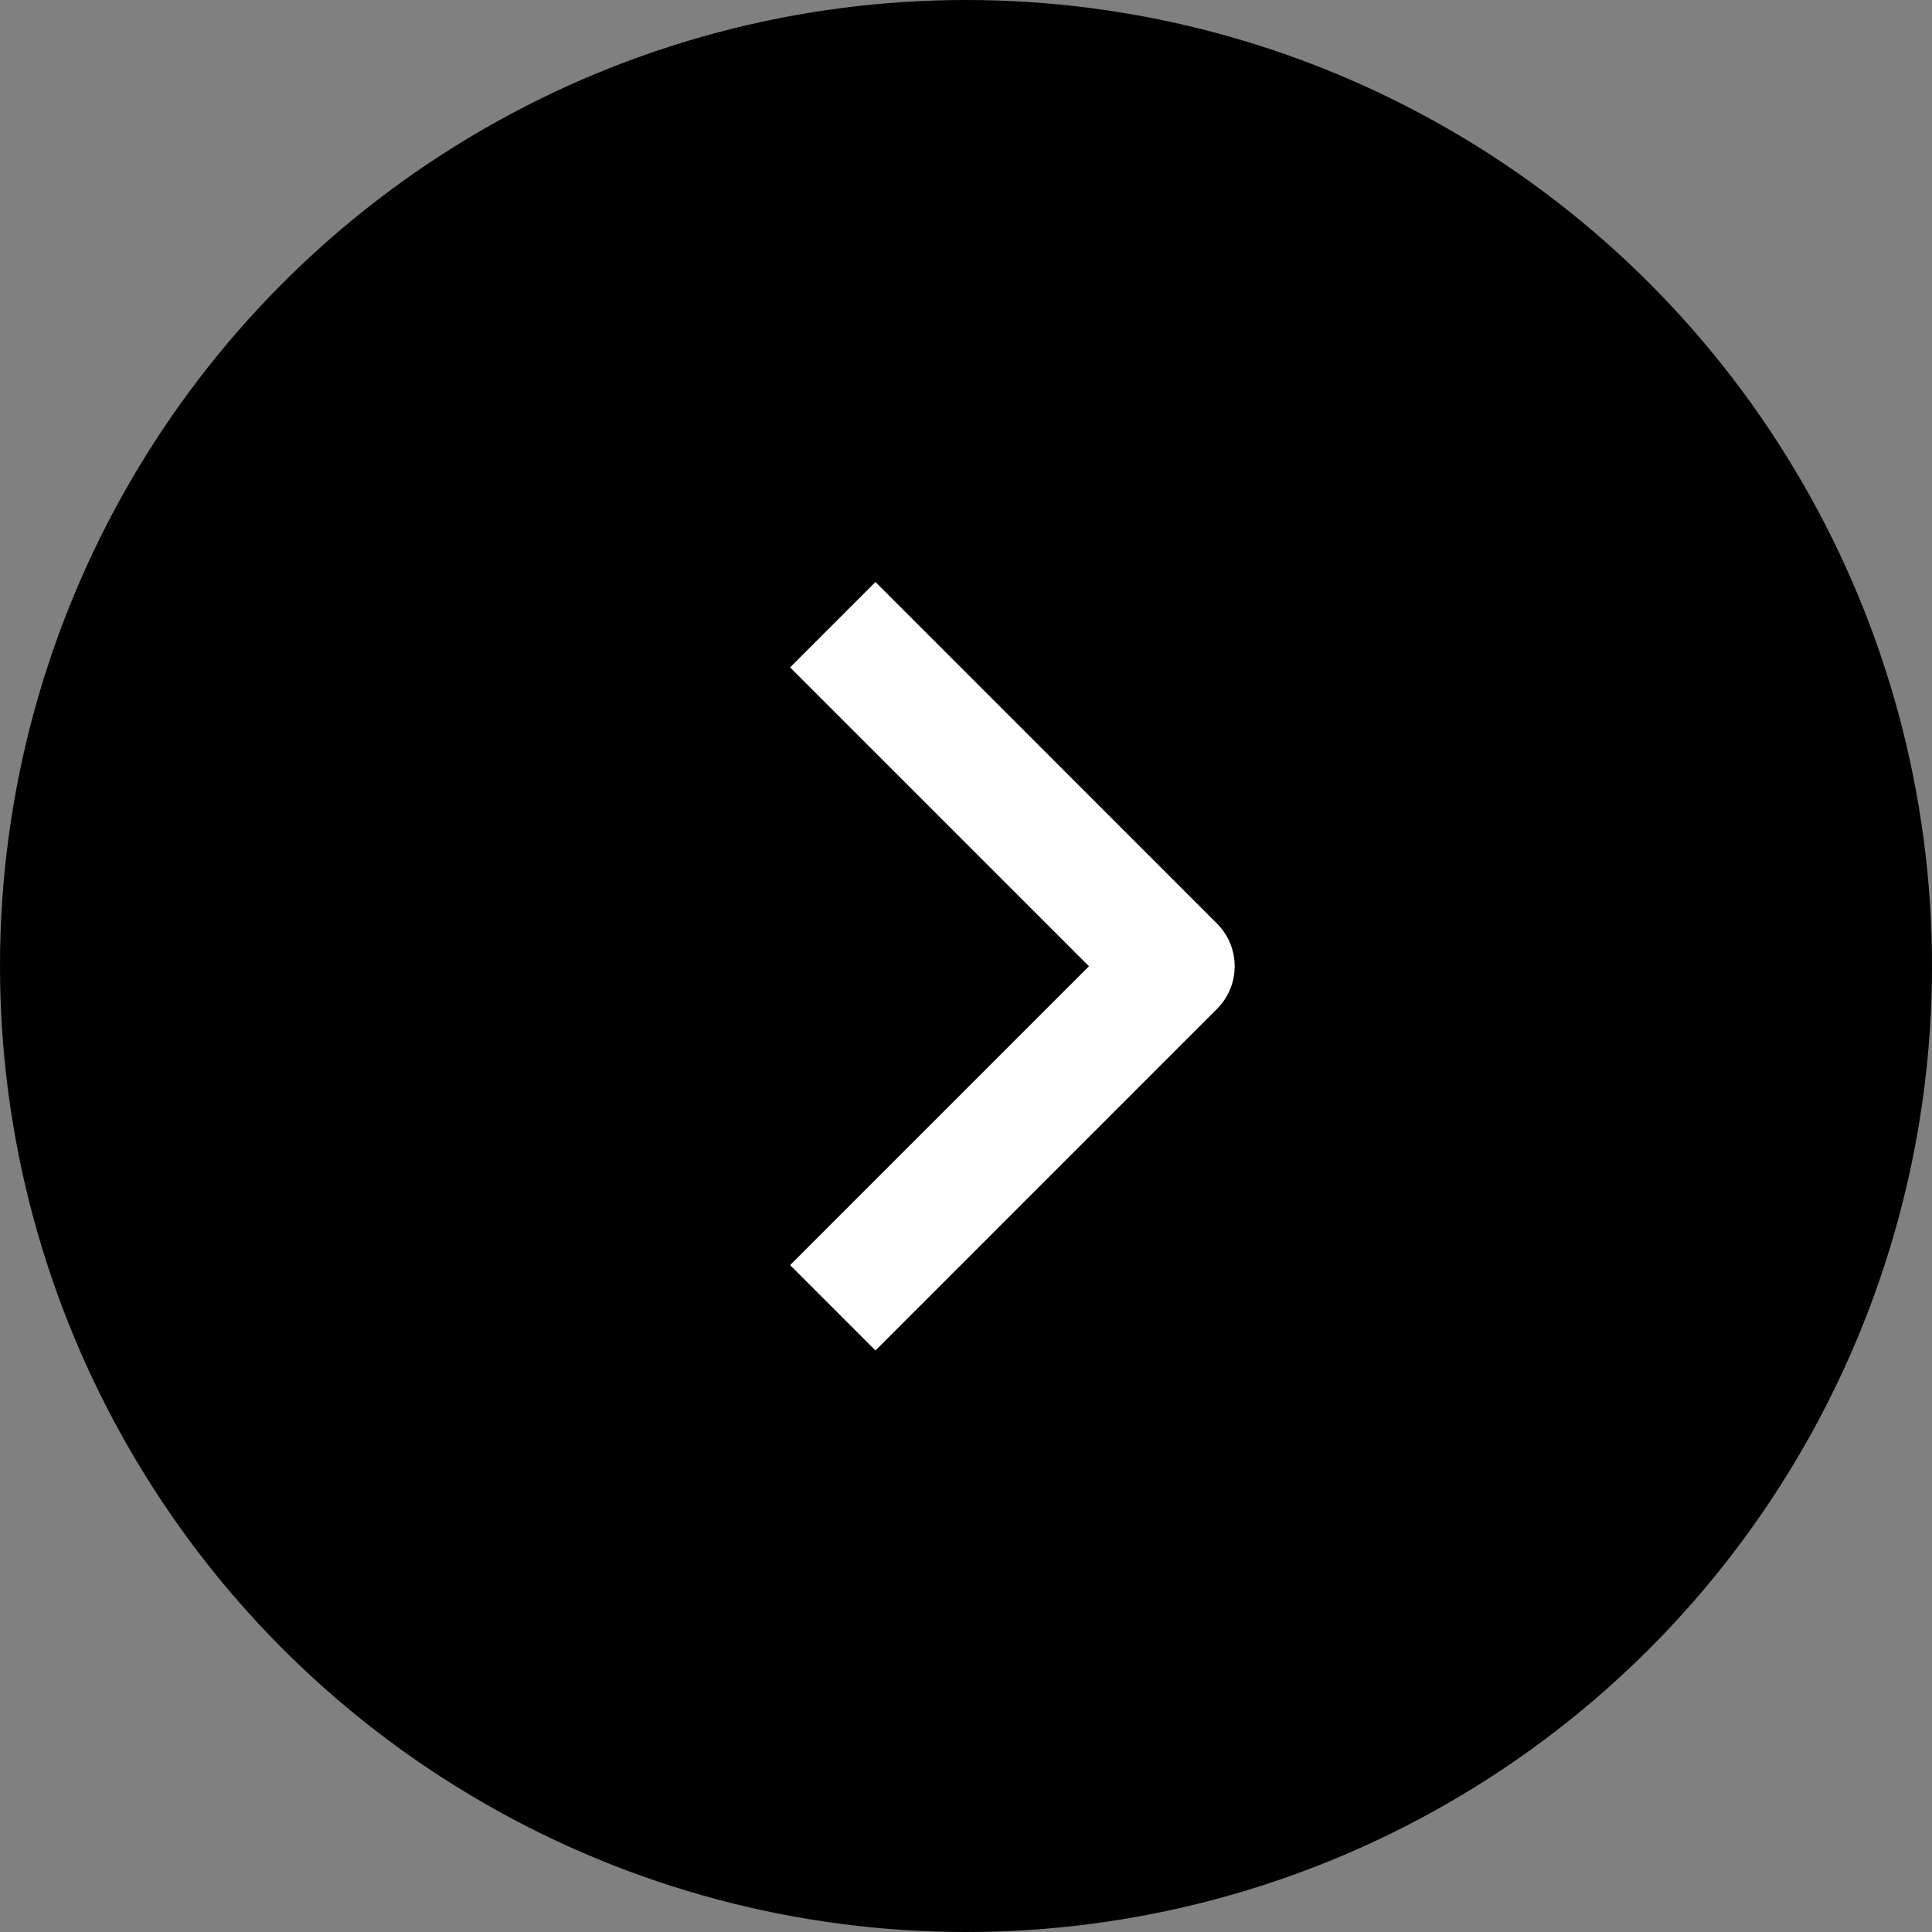 <svg xmlns="http://www.w3.org/2000/svg" width="42" height="42" viewBox="0 0 42 42" fill="none"><rect x="0" y="0" width="42" height="42" fill="#808080" stroke="none"/><circle cx="21" cy="21" r="21" transform="matrix(-1 0 0 1 42 0)" fill="black"></circle><path fill-rule="evenodd" clip-rule="evenodd" d="M26.456 21.933L19.032 29.358L17.176 27.502L23.673 21.005L17.176 14.508L19.032 12.652L26.456 20.077C26.703 20.323 26.841 20.657 26.841 21.005C26.841 21.353 26.703 21.687 26.456 21.933Z" fill="white"></path></svg>